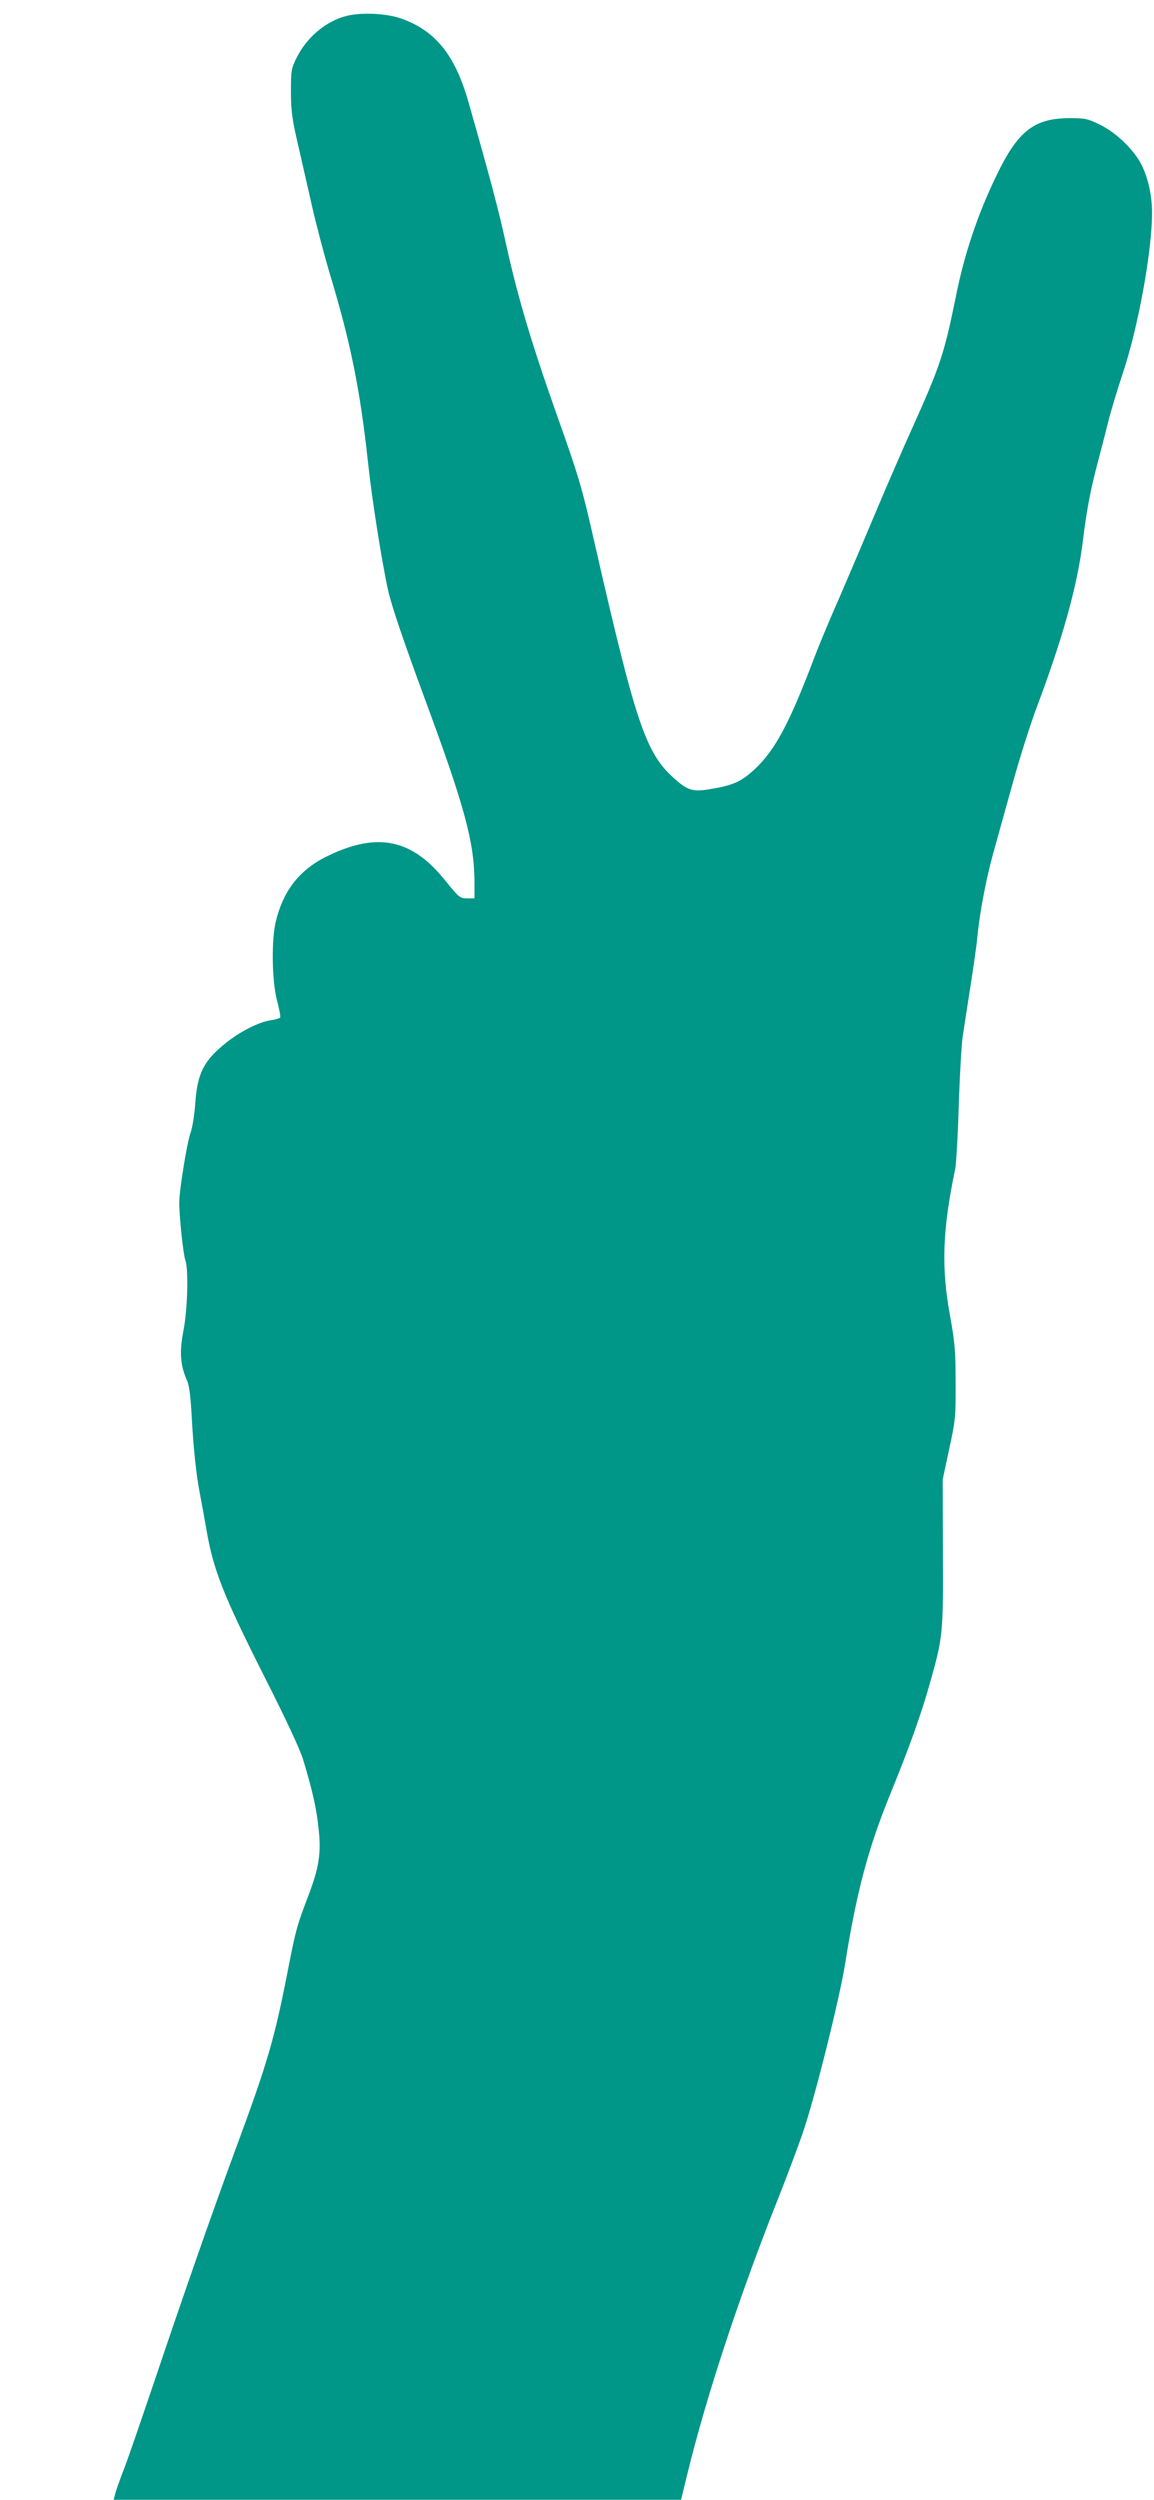 <?xml version="1.0" standalone="no"?>
<!DOCTYPE svg PUBLIC "-//W3C//DTD SVG 20010904//EN"
 "http://www.w3.org/TR/2001/REC-SVG-20010904/DTD/svg10.dtd">
<svg version="1.0" xmlns="http://www.w3.org/2000/svg"
 width="591pt" height="1280pt" viewBox="0 0 591 1280"
 preserveAspectRatio="xMidYMid meet">
<g transform="translate(0,1280) scale(0.1,-0.1)"
fill="#009688" stroke="none">
<path d="M1777 12719 c-104 -25 -204 -107 -257 -213 -28 -56 -30 -66 -30 -175
0 -96 6 -142 35 -266 19 -82 52 -229 74 -325 22 -96 63 -251 91 -345 105 -347
154 -587 195 -965 20 -188 70 -504 102 -650 17 -78 75 -249 180 -535 214 -577
263 -758 263 -969 l0 -76 -38 0 c-36 0 -42 5 -110 89 -171 215 -347 252 -602
129 -142 -68 -226 -173 -266 -330 -25 -96 -22 -311 5 -412 11 -43 19 -82 16
-86 -3 -4 -24 -11 -48 -14 -63 -10 -156 -57 -231 -117 -112 -90 -145 -153
-156 -309 -4 -58 -15 -125 -24 -150 -18 -48 -59 -301 -58 -360 0 -72 21 -266
31 -292 17 -46 12 -246 -9 -359 -22 -113 -17 -178 17 -256 12 -25 19 -83 24
-173 9 -171 24 -314 43 -410 8 -41 22 -120 32 -175 36 -214 85 -338 303 -770
107 -211 181 -370 195 -420 48 -161 66 -242 77 -343 15 -127 4 -203 -53 -352
-57 -149 -64 -176 -99 -355 -74 -381 -106 -490 -280 -960 -113 -307 -259 -724
-409 -1170 -71 -209 -141 -414 -158 -455 -16 -41 -34 -92 -40 -112 l-10 -38
1453 0 1453 0 32 132 c100 408 269 919 472 1428 38 96 91 238 118 315 61 175
191 695 219 875 58 363 118 590 233 870 93 228 156 403 198 553 69 243 71 259
69 677 l-1 375 33 155 c32 145 34 167 33 340 0 160 -4 206 -28 340 -46 249
-40 439 26 755 5 28 14 174 18 325 5 151 14 309 20 350 6 41 24 158 40 260 16
102 32 214 35 250 12 123 44 295 80 425 20 72 65 234 100 360 35 127 91 304
125 395 133 353 207 620 235 845 20 161 38 259 75 400 16 61 41 156 55 213 14
57 48 169 75 250 79 235 150 627 150 822 0 92 -22 187 -58 254 -40 74 -128
158 -208 197 -62 31 -77 34 -154 34 -183 0 -266 -65 -374 -288 -98 -201 -167
-406 -211 -627 -59 -290 -80 -354 -220 -665 -52 -115 -137 -311 -189 -435 -52
-124 -135 -319 -185 -435 -51 -115 -107 -250 -126 -300 -131 -347 -204 -484
-308 -582 -71 -66 -111 -84 -232 -104 -89 -15 -116 -6 -191 63 -138 128 -190
282 -399 1198 -65 287 -81 340 -193 655 -128 361 -199 599 -257 860 -40 185
-84 350 -196 743 -69 241 -169 365 -344 427 -75 26 -199 33 -278 14z"/>
</g>
</svg>

